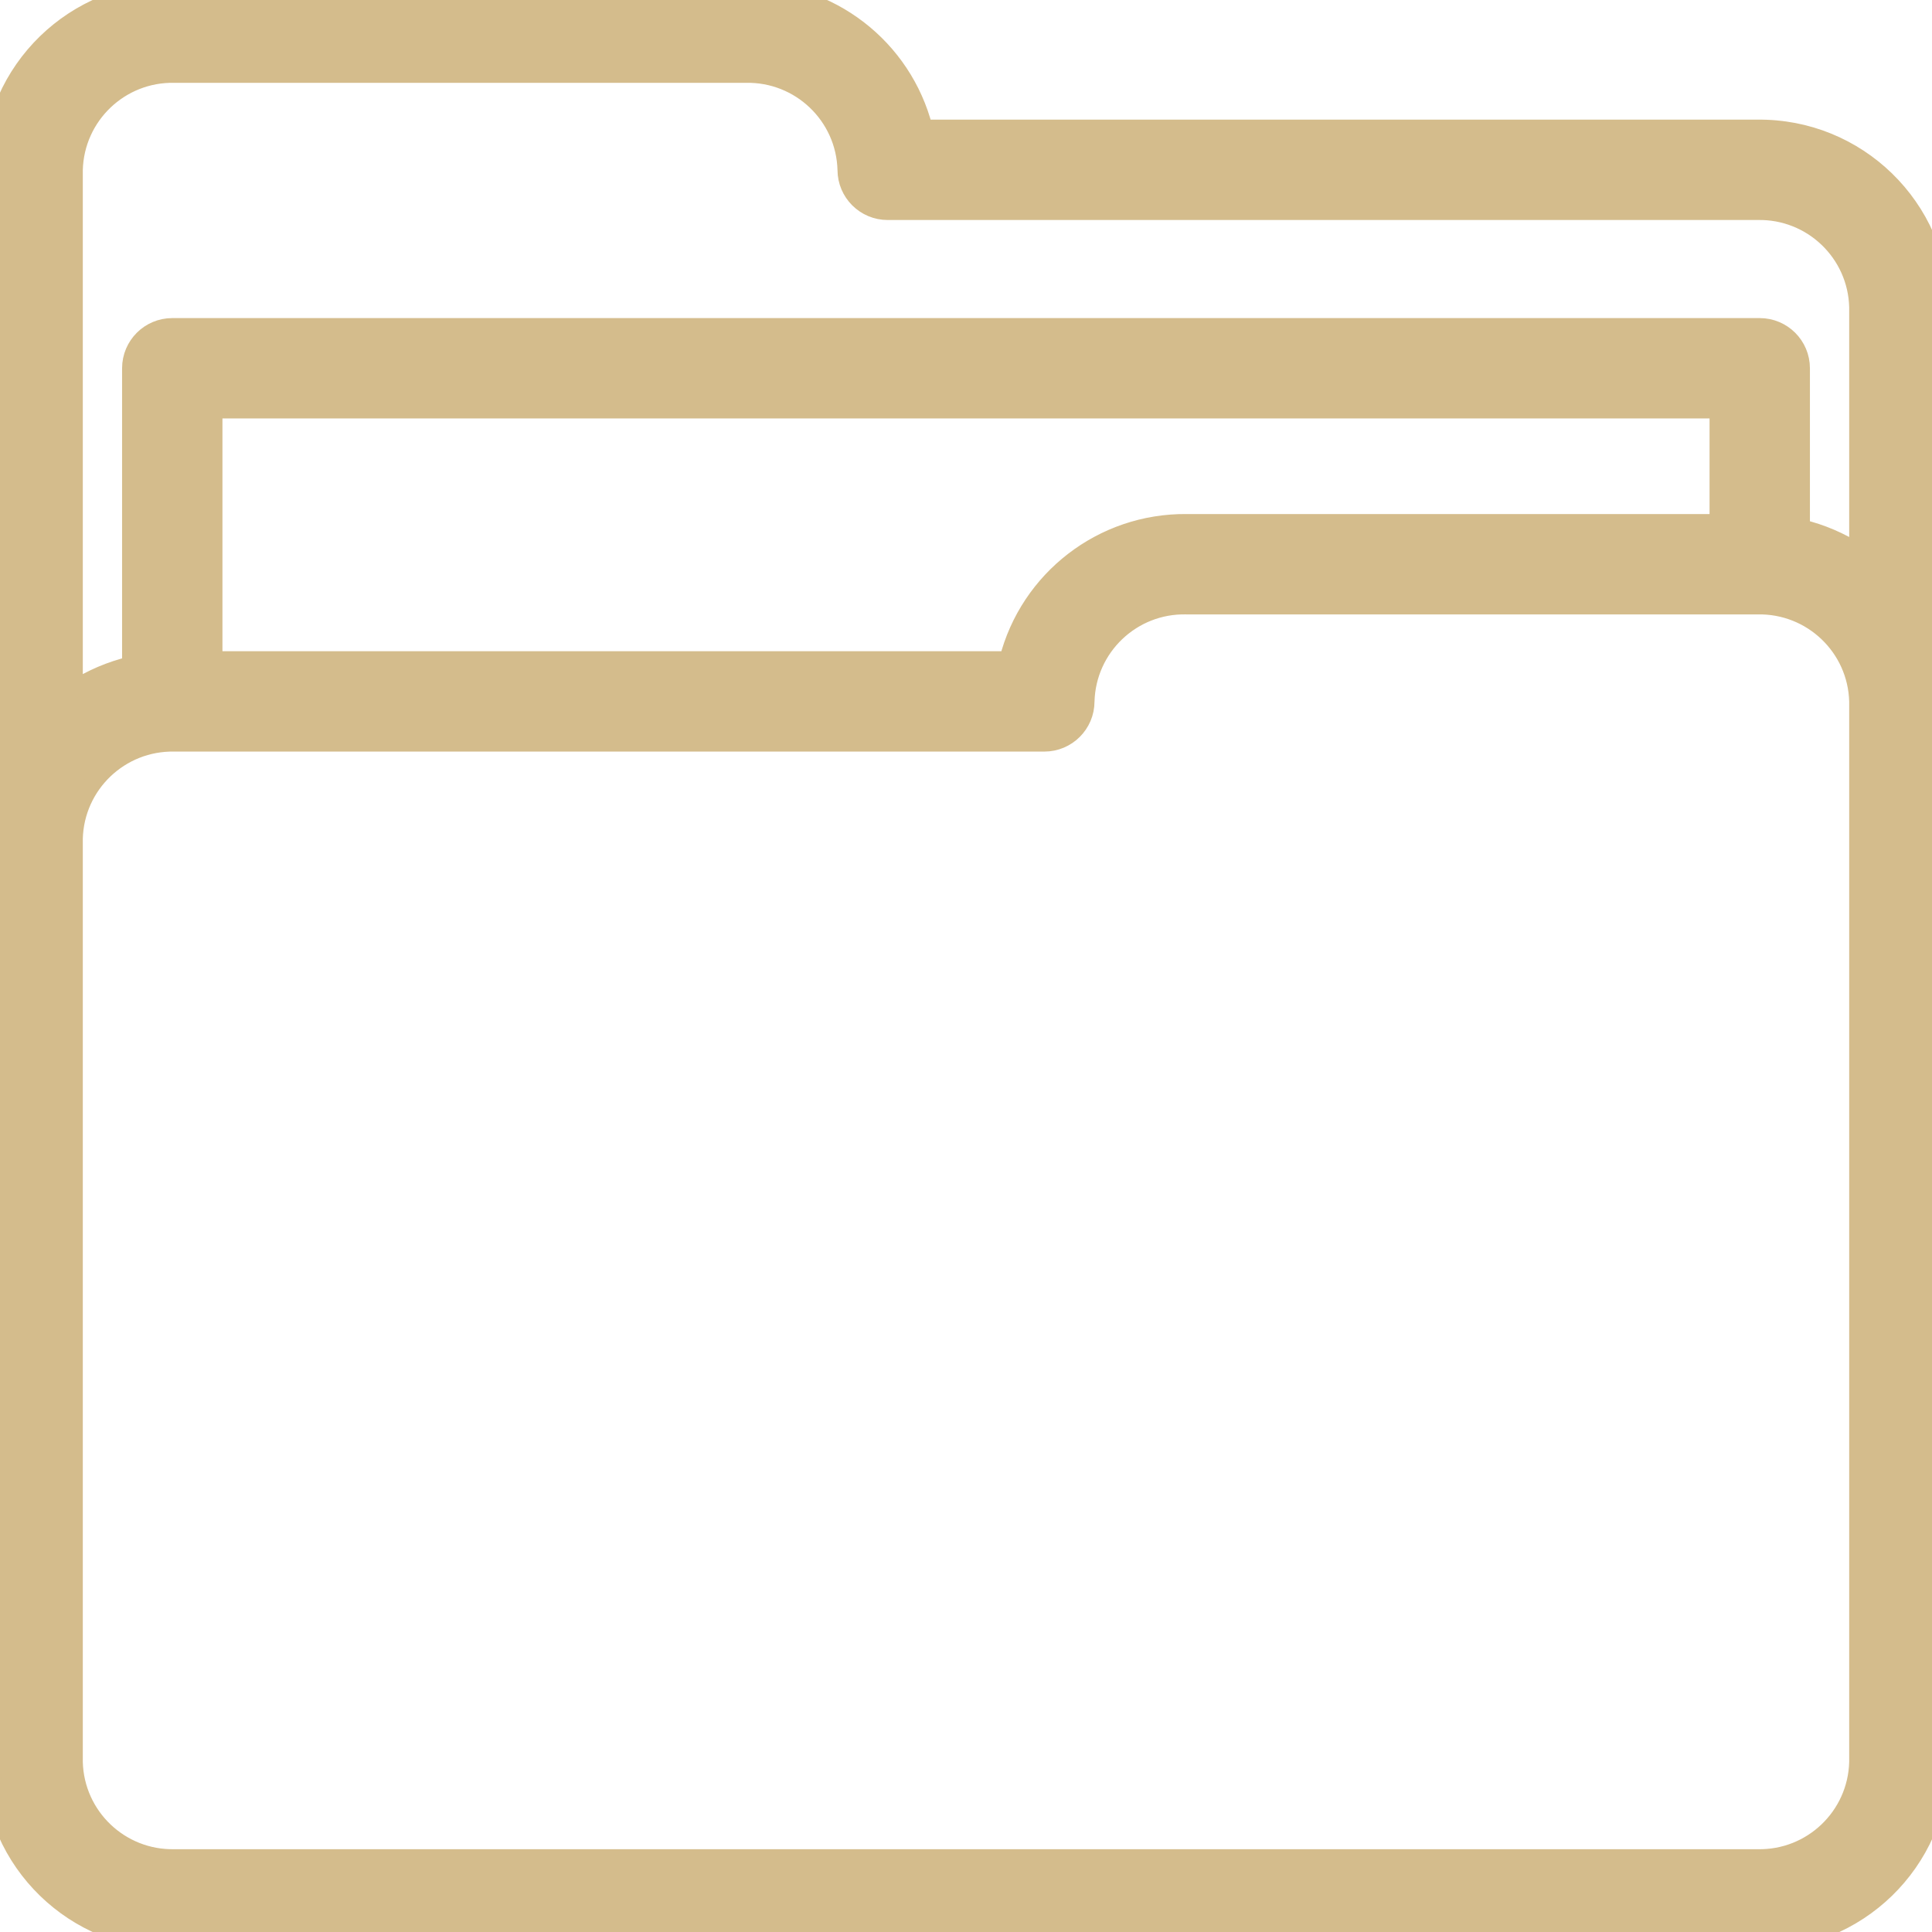 <svg width="1080" height="1080" viewBox="0 0 1080 1080" fill="none" xmlns="http://www.w3.org/2000/svg">
<g clip-path="url(#clip0_4440_175)">
<path d="M-4.909 94.861L-4.909 94.898V94.935V985.075V985.112L-4.909 985.149C-4.057 1040.98 41.83 1085.58 97.698 1084.9H982.302C1038.17 1085.58 1084.06 1040.98 1084.91 985.149L1084.91 985.112V985.075V171.67V171.632L1084.91 171.595C1084.06 115.715 1038.17 71.107 982.294 71.792H516.485C504.902 26.51 463.801 -5.316 416.704 -4.902H97.705C41.834 -5.577 -4.057 39.03 -4.909 94.861ZM97.569 41.393L97.622 41.395H97.675H416.726H416.778L416.831 41.394C447.159 40.743 472.301 64.693 473.074 95.001C473.109 107.751 483.459 118.078 496.217 118.078H982.325H982.377L982.43 118.077C1012.76 117.426 1037.9 141.414 1038.62 171.73V308.75C1028.88 302.492 1018.15 297.901 1006.85 295.18V205.868C1006.85 193.088 996.483 182.725 983.702 182.725H96.298C83.517 182.725 73.154 193.088 73.154 205.868V371.853C61.853 374.543 51.115 379.13 41.378 385.409V94.997C42.153 64.723 67.252 40.734 97.569 41.393ZM982.432 1038.62L982.378 1038.62H982.325H97.675H97.623L97.57 1038.62C67.251 1039.27 42.153 1015.29 41.378 985.013V468.833C42.153 438.565 67.247 414.616 97.576 415.229L97.626 415.23H97.675H583.783C596.541 415.23 606.891 404.903 606.926 392.153C607.699 361.877 632.799 337.886 663.117 338.545L663.17 338.547H663.224H982.325H982.374L982.424 338.546C1012.75 337.932 1037.85 361.882 1038.62 392.149V985.012C1037.85 1015.29 1012.75 1039.28 982.432 1038.62ZM960.559 292.261H663.296C616.199 291.837 575.098 323.663 563.515 368.944H119.441V229.001H960.559V292.261Z" fill="#D4BC8C" stroke="#D4BC8C" stroke-width="9.818"/>
</g>
<defs>
<clipPath id="clip0_4440_175">
<rect width="1080" height="1080" fill="white"/>
</clipPath>
</defs>
</svg>
